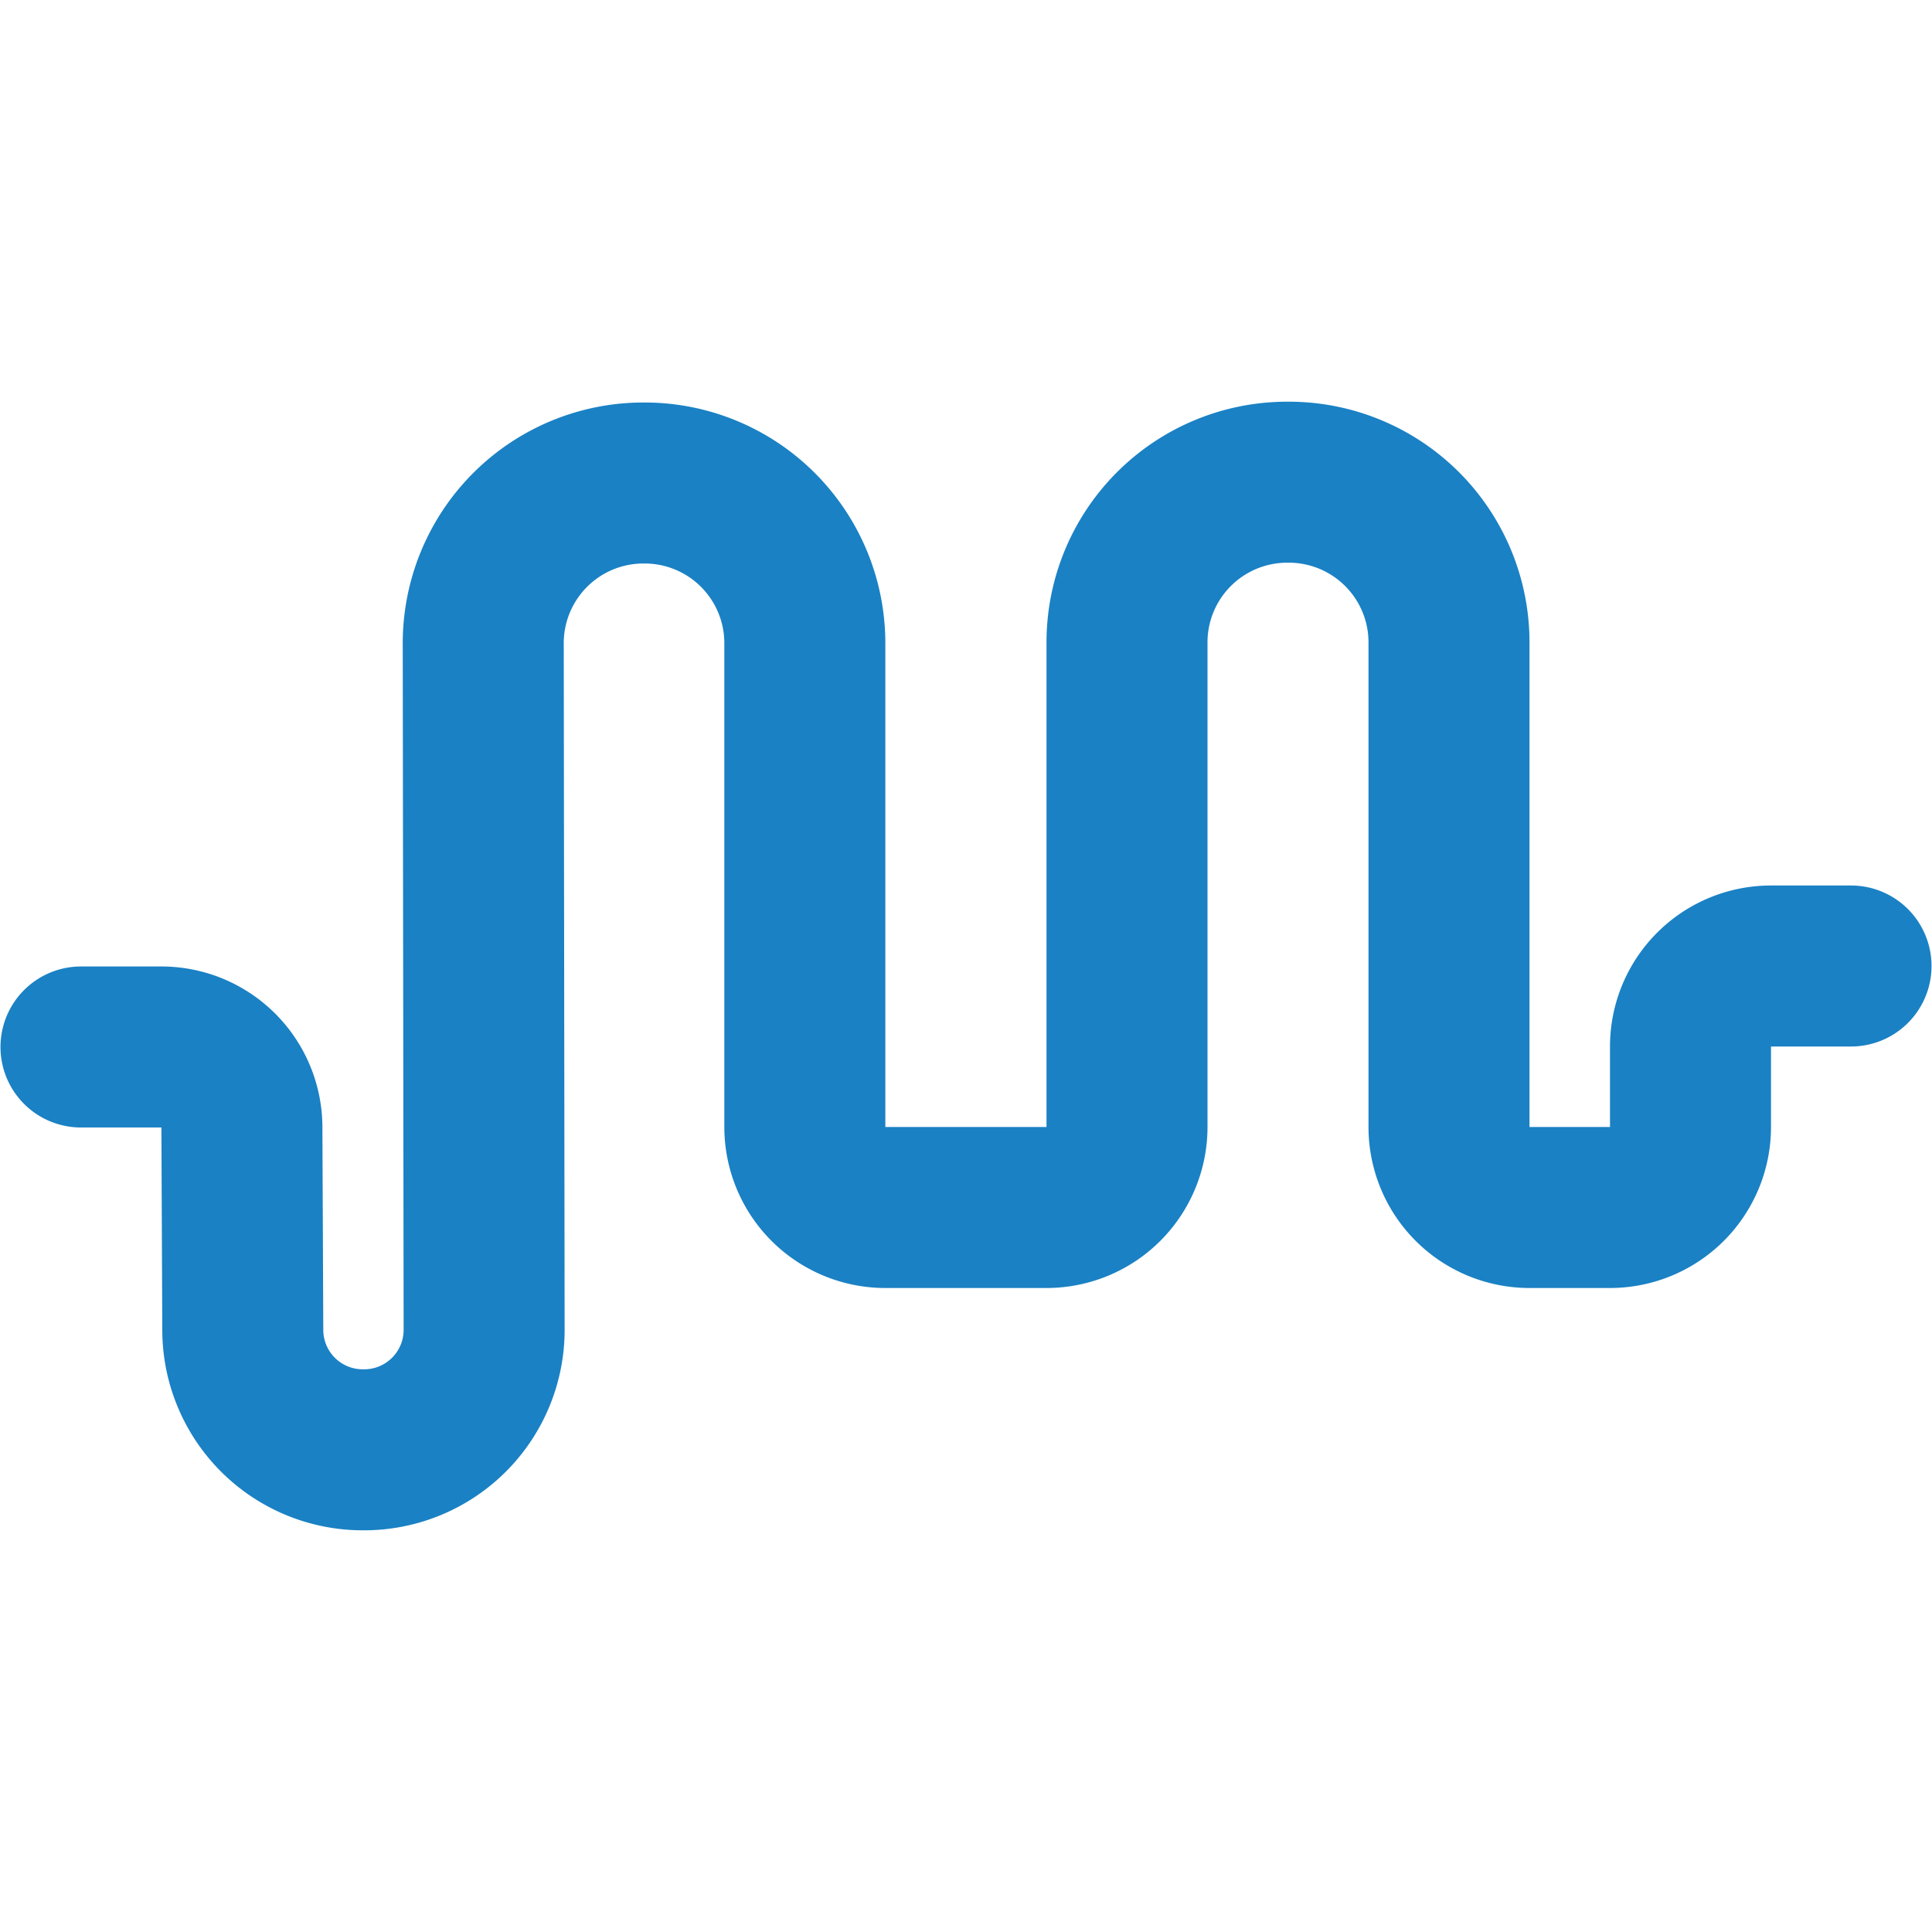 <?xml version="1.0" encoding="UTF-8" standalone="no"?>
<svg
   xmlns:dc="http://purl.org/dc/elements/1.1/"
   xmlns:cc="http://creativecommons.org/ns#"
   xmlns:rdf="http://www.w3.org/1999/02/22-rdf-syntax-ns#"
   xmlns:svg="http://www.w3.org/2000/svg"
   xmlns="http://www.w3.org/2000/svg"
   xmlns:sodipodi="http://sodipodi.sourceforge.net/DTD/sodipodi-0.dtd"
   xmlns:inkscape="http://www.inkscape.org/namespaces/inkscape"
   id="Слой_1"
   data-name="Слой 1"
   viewBox="0 0 24 24"
   version="1.1"
   sodipodi:docname="ps_tune_length.svg"
   inkscape:version="1.0.1 (3bc2e813f5, 2020-09-07)">
  <sodipodi:namedview
     pagecolor="#ffffff"
     bordercolor="#666666"
     borderopacity="1"
     objecttolerance="10"
     gridtolerance="10"
     guidetolerance="10"
     inkscape:pageopacity="0"
     inkscape:pageshadow="2"
     inkscape:window-width="1609"
     inkscape:window-height="1286"
     id="namedview30"
     showgrid="true"
     inkscape:zoom="27.961538"
     inkscape:cx="3.3259971"
     inkscape:cy="13"
     inkscape:window-x="0"
     inkscape:window-y="37"
     inkscape:window-maximized="0"
     inkscape:document-rotation="0"
     inkscape:current-layer="Слой_1">
    <inkscape:grid
       type="xygrid"
       id="grid_kicad"
       spacingx="0.5"
       spacingy="0.5"
       color="#9999ff"
       opacity="0.13"
       empspacing="2" />
  </sodipodi:namedview>
  <defs
     id="defs26735">
    <style
       id="style26733">.cls-1{fill:none;stroke:#1a81c4;stroke-linecap:round;stroke-linejoin:round;stroke-width:2px;}</style>
  </defs>
  <title
     id="title26737">ps_tune_length</title>
  <path
     class="cls-1"
     d="m 1.006,13.006 h 0.999 a 1,1 0 0 1 1,0.996 L 3.016,16.52 a 1.49,1.49 0 0 0 1.49,1.49 h 0.018 a 1.49,1.49 0 0 0 1.49,-1.49 L 6.003,7.992 A 1.99,1.99 0 0 1 7.992,6 h 0.016 a 1.99,1.99 0 0 1 1.99,1.99 V 14 a 1,1 0 0 0 1,1 H 13 a 1,1 0 0 0 1,-1 V 7.98 a 1.99,1.99 0 0 1 1.99,-1.99 h 0.02 A 1.99,1.99 0 0 1 18,7.98 V 14 a 1,1 0 0 0 1,1 h 1 a 1,1 0 0 0 1,-1 v -1 a 1,1 0 0 1 1,-1 h 0.994"
     id="path26739" />
</svg>
